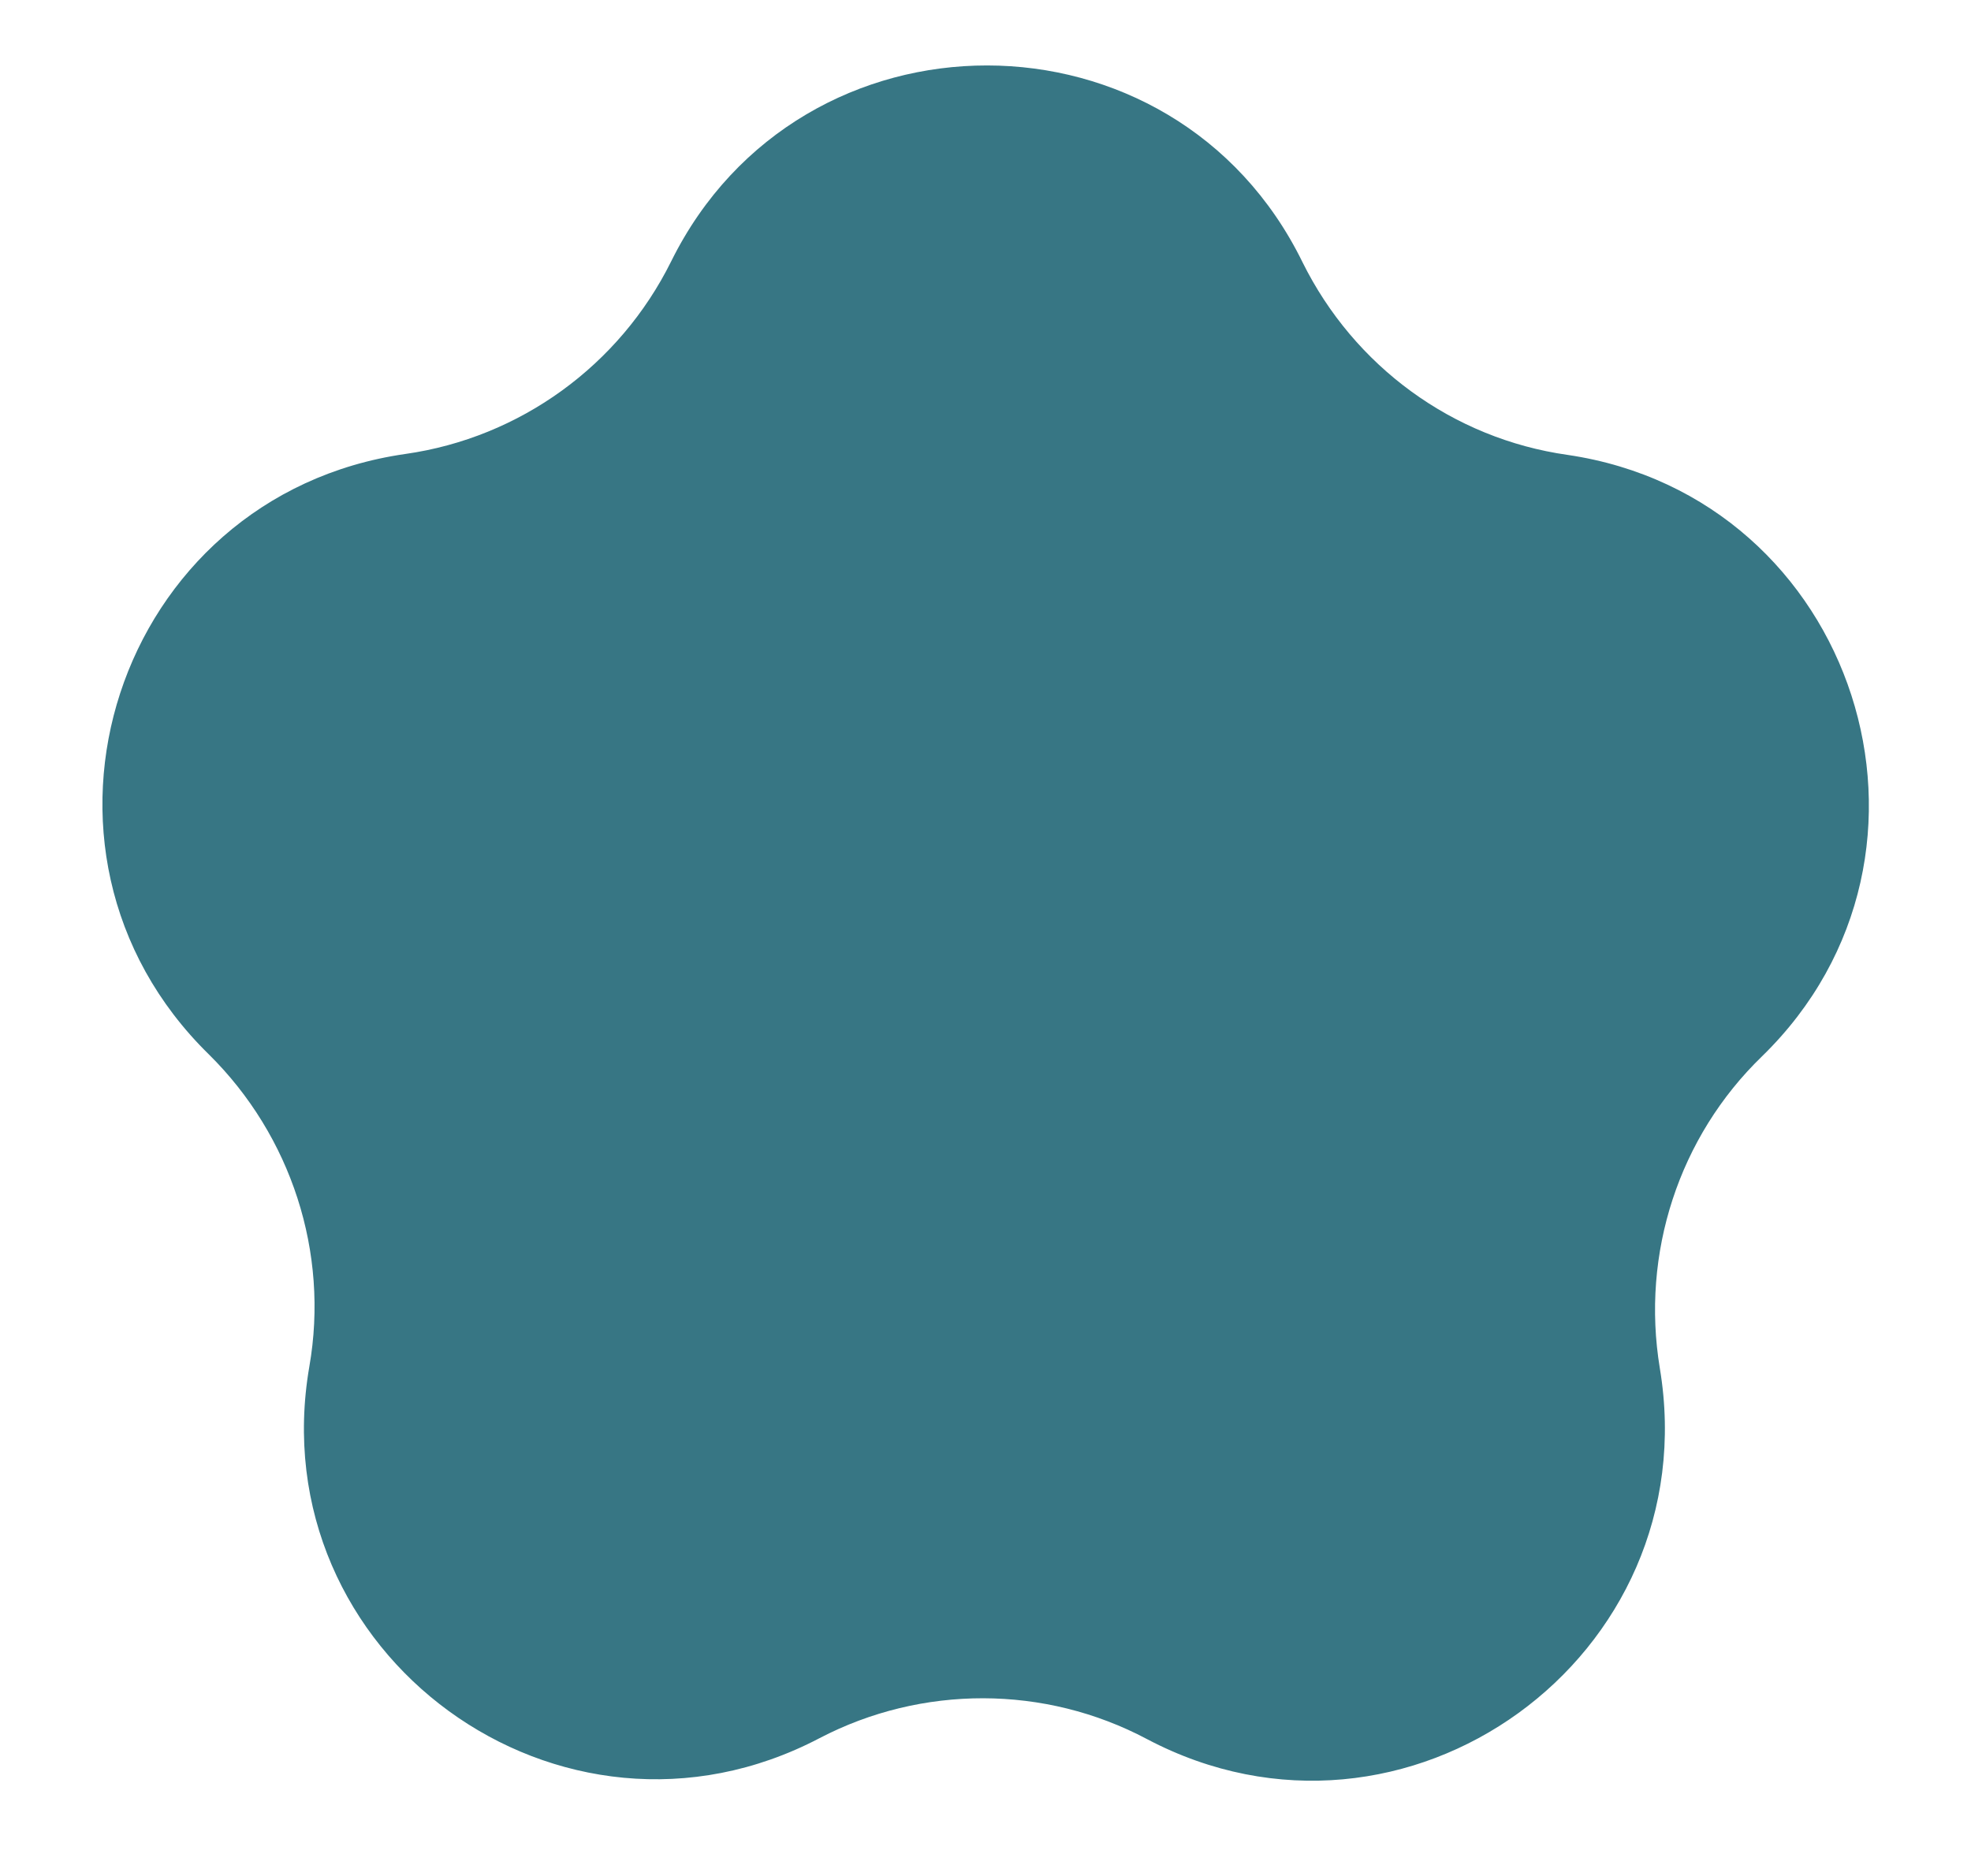 <?xml version="1.0" encoding="UTF-8"?>
<!DOCTYPE svg PUBLIC '-//W3C//DTD SVG 1.0//EN'
          'http://www.w3.org/TR/2001/REC-SVG-20010904/DTD/svg10.dtd'>
<svg height="207.4" preserveAspectRatio="xMidYMid meet" version="1.0" viewBox="141.2 176.7 217.9 207.4" width="217.9" xmlns="http://www.w3.org/2000/svg" xmlns:xlink="http://www.w3.org/1999/xlink" zoomAndPan="magnify"
><g id="change1_1"
  ><path d="M268,369L268,369c-11.3-6-24.9-6-36.2-0.1l0,0c-28.6,15-61.9-9.3-56.4-41.1l0,0c2.2-12.6-2-25.5-11.1-34.5l0,0 c-23.1-22.6-10.3-61.8,21.7-66.4l0,0c12.7-1.8,23.7-9.8,29.4-21.3l0,0c14.3-28.9,55.6-28.9,69.8,0.1l0,0 c5.7,11.5,16.6,19.5,29.3,21.3l0,0c31.9,4.7,44.6,44,21.5,66.5l0,0c-9.2,8.9-13.4,21.8-11.3,34.5l0,0C330,359.9,296.6,384.1,268,369 z" fill="#377684"
  /></g
></svg
>
